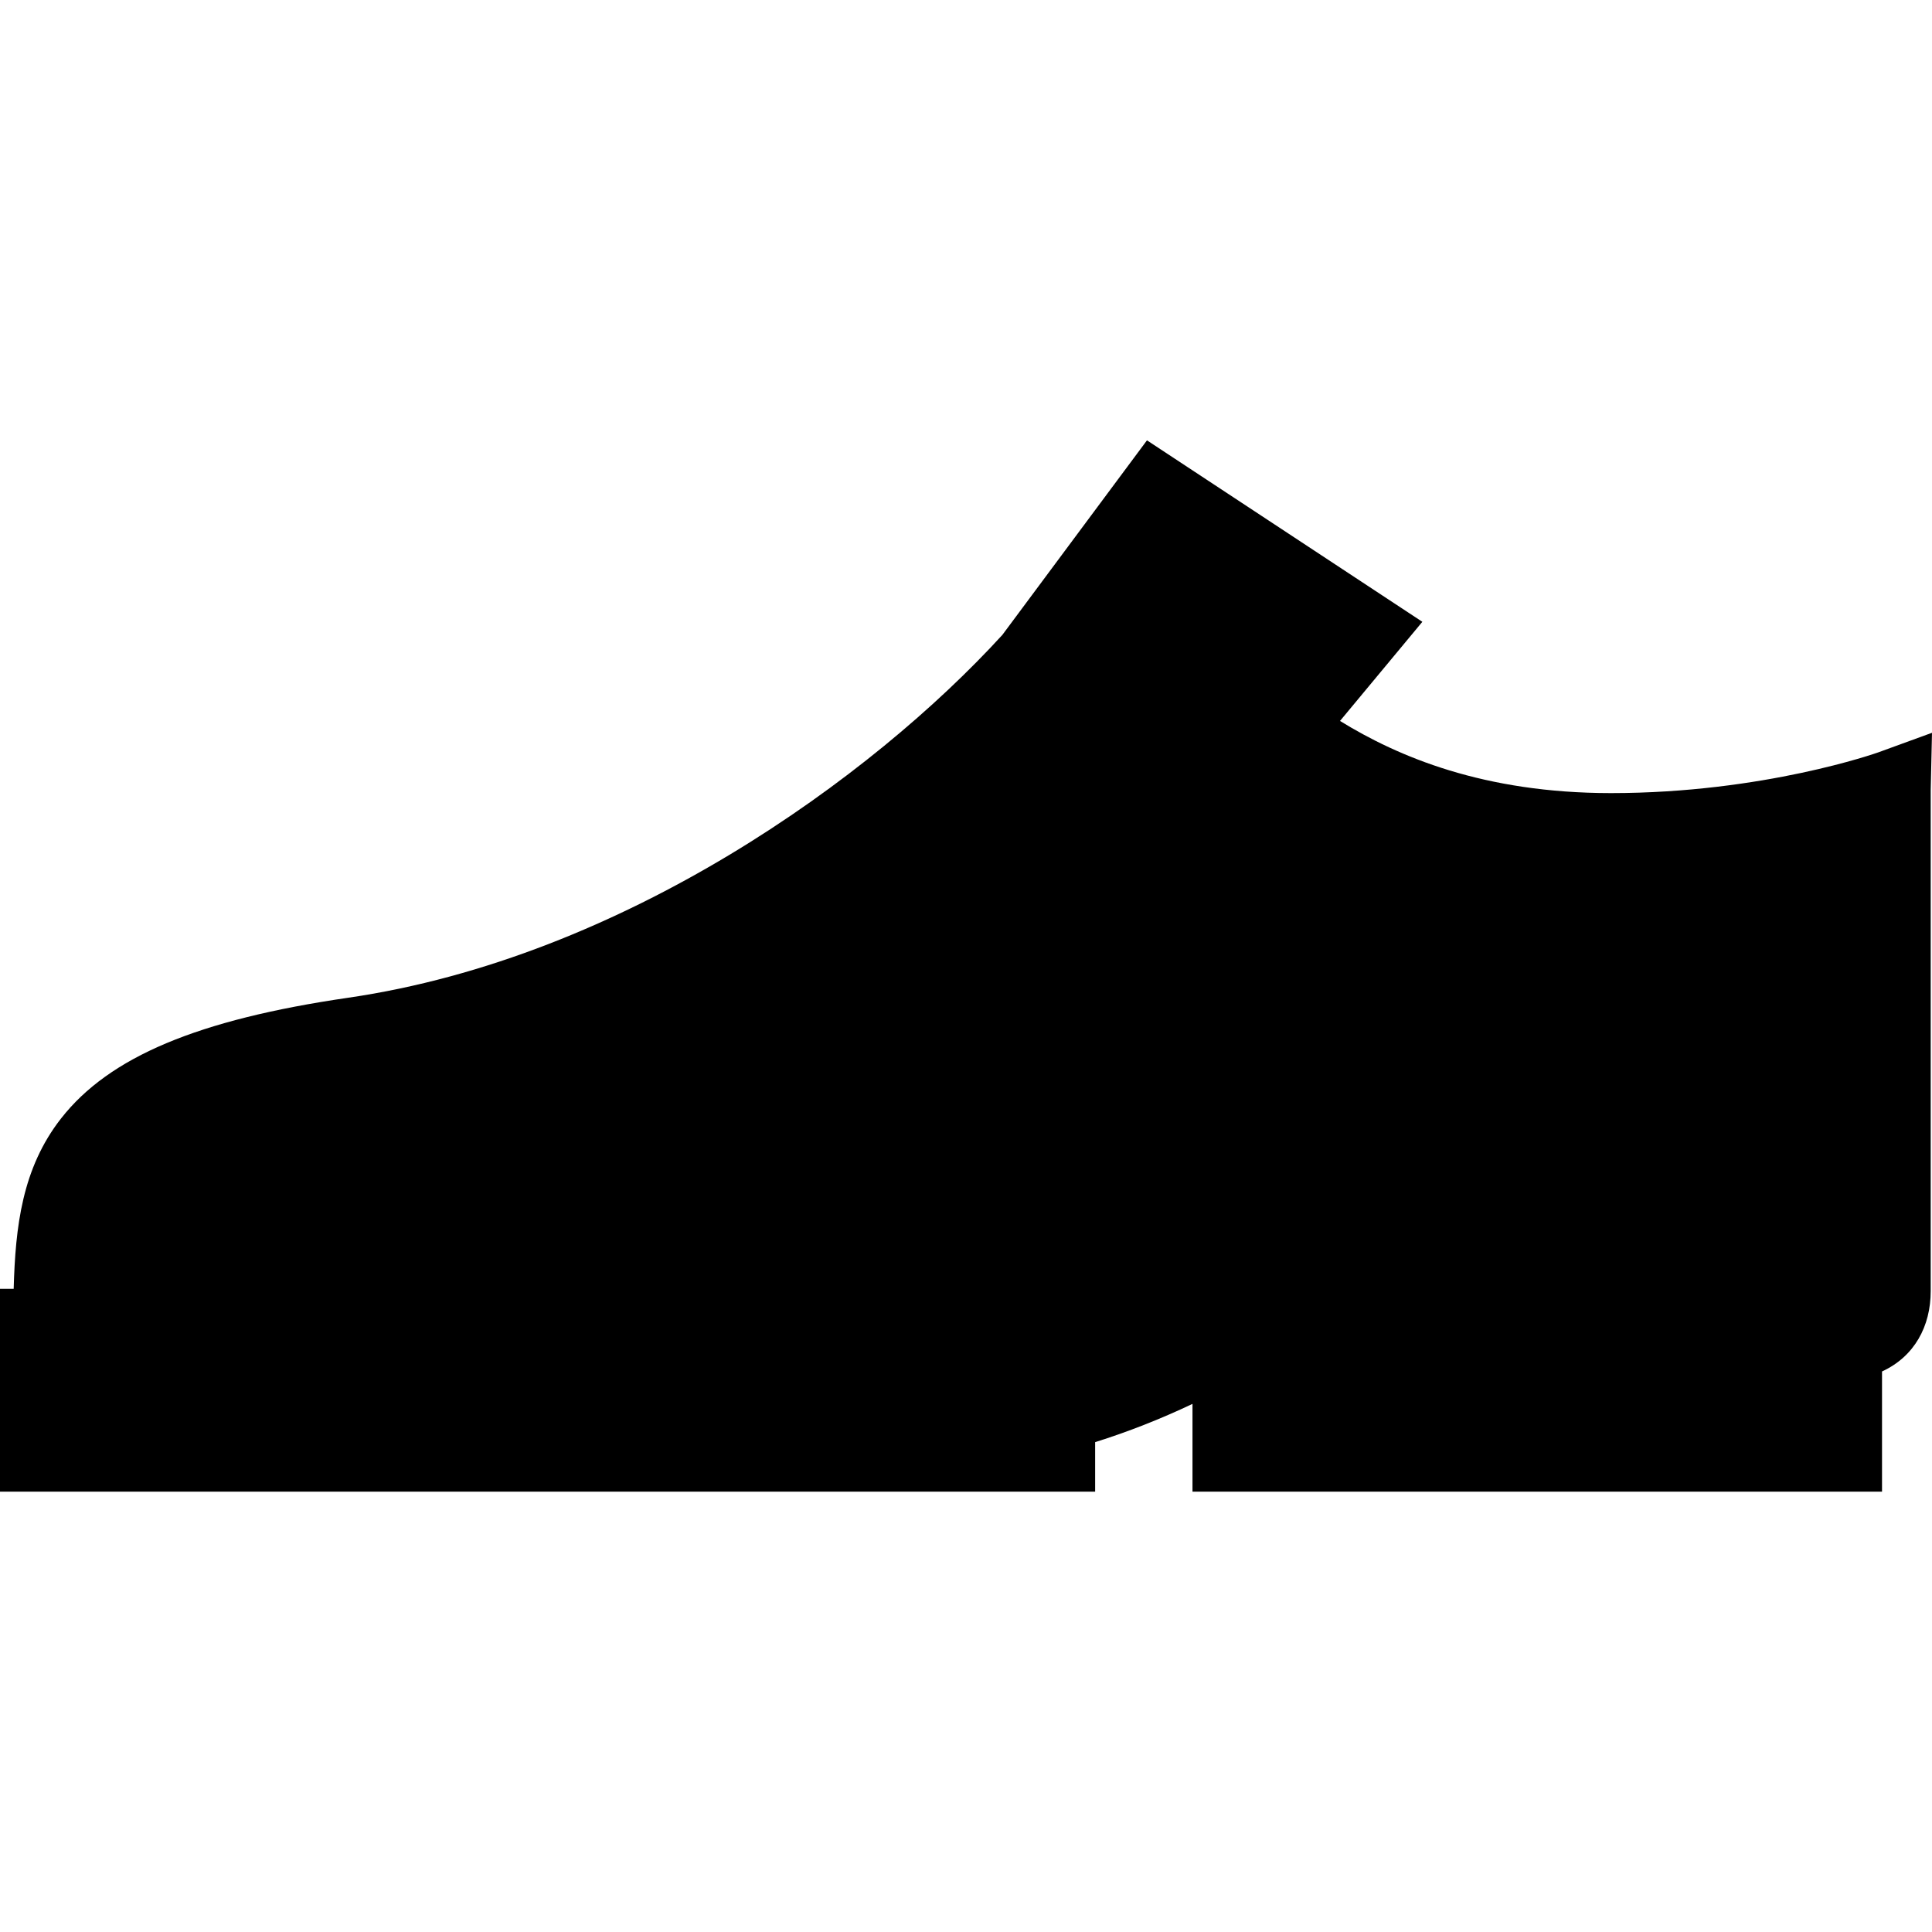 <?xml version="1.0" encoding="iso-8859-1"?>
<!-- Generator: Adobe Illustrator 19.0.0, SVG Export Plug-In . SVG Version: 6.00 Build 0)  -->
<svg version="1.1" id="Capa_1" xmlns="http://www.w3.org/2000/svg" xmlns:xlink="http://www.w3.org/1999/xlink" x="0px" y="0px"
	 viewBox="0 0 238.161 238.161" style="enable-background:new 0 0 238.161 238.161;" xml:space="preserve">
<path d="M238.161,90.332l-6.611,2.41c-0.14,0.05-14.135,5.025-32.961,5.025c-15.683,0-26.231-4.479-33.405-8.895l10.152-12.22
	l-33.947-22.37L123.567,78.26c-16.063,17.59-46.743,39.79-80.647,44.734c-18.531,2.702-29.443,7.288-35.383,14.868
	c-4.818,6.149-5.639,13.347-5.851,21.016H0v25h135v-6.103c4-1.254,8-2.817,12-4.715v10.817h85v-14.815c4-1.835,6-5.583,6-9.897
	V97.444L238.161,90.332z"/>
<g>
</g>
<g>
</g>
<g>
</g>
<g>
</g>
<g>
</g>
<g>
</g>
<g>
</g>
<g>
</g>
<g>
</g>
<g>
</g>
<g>
</g>
<g>
</g>
<g>
</g>
<g>
</g>
<g>
</g>
</svg>
